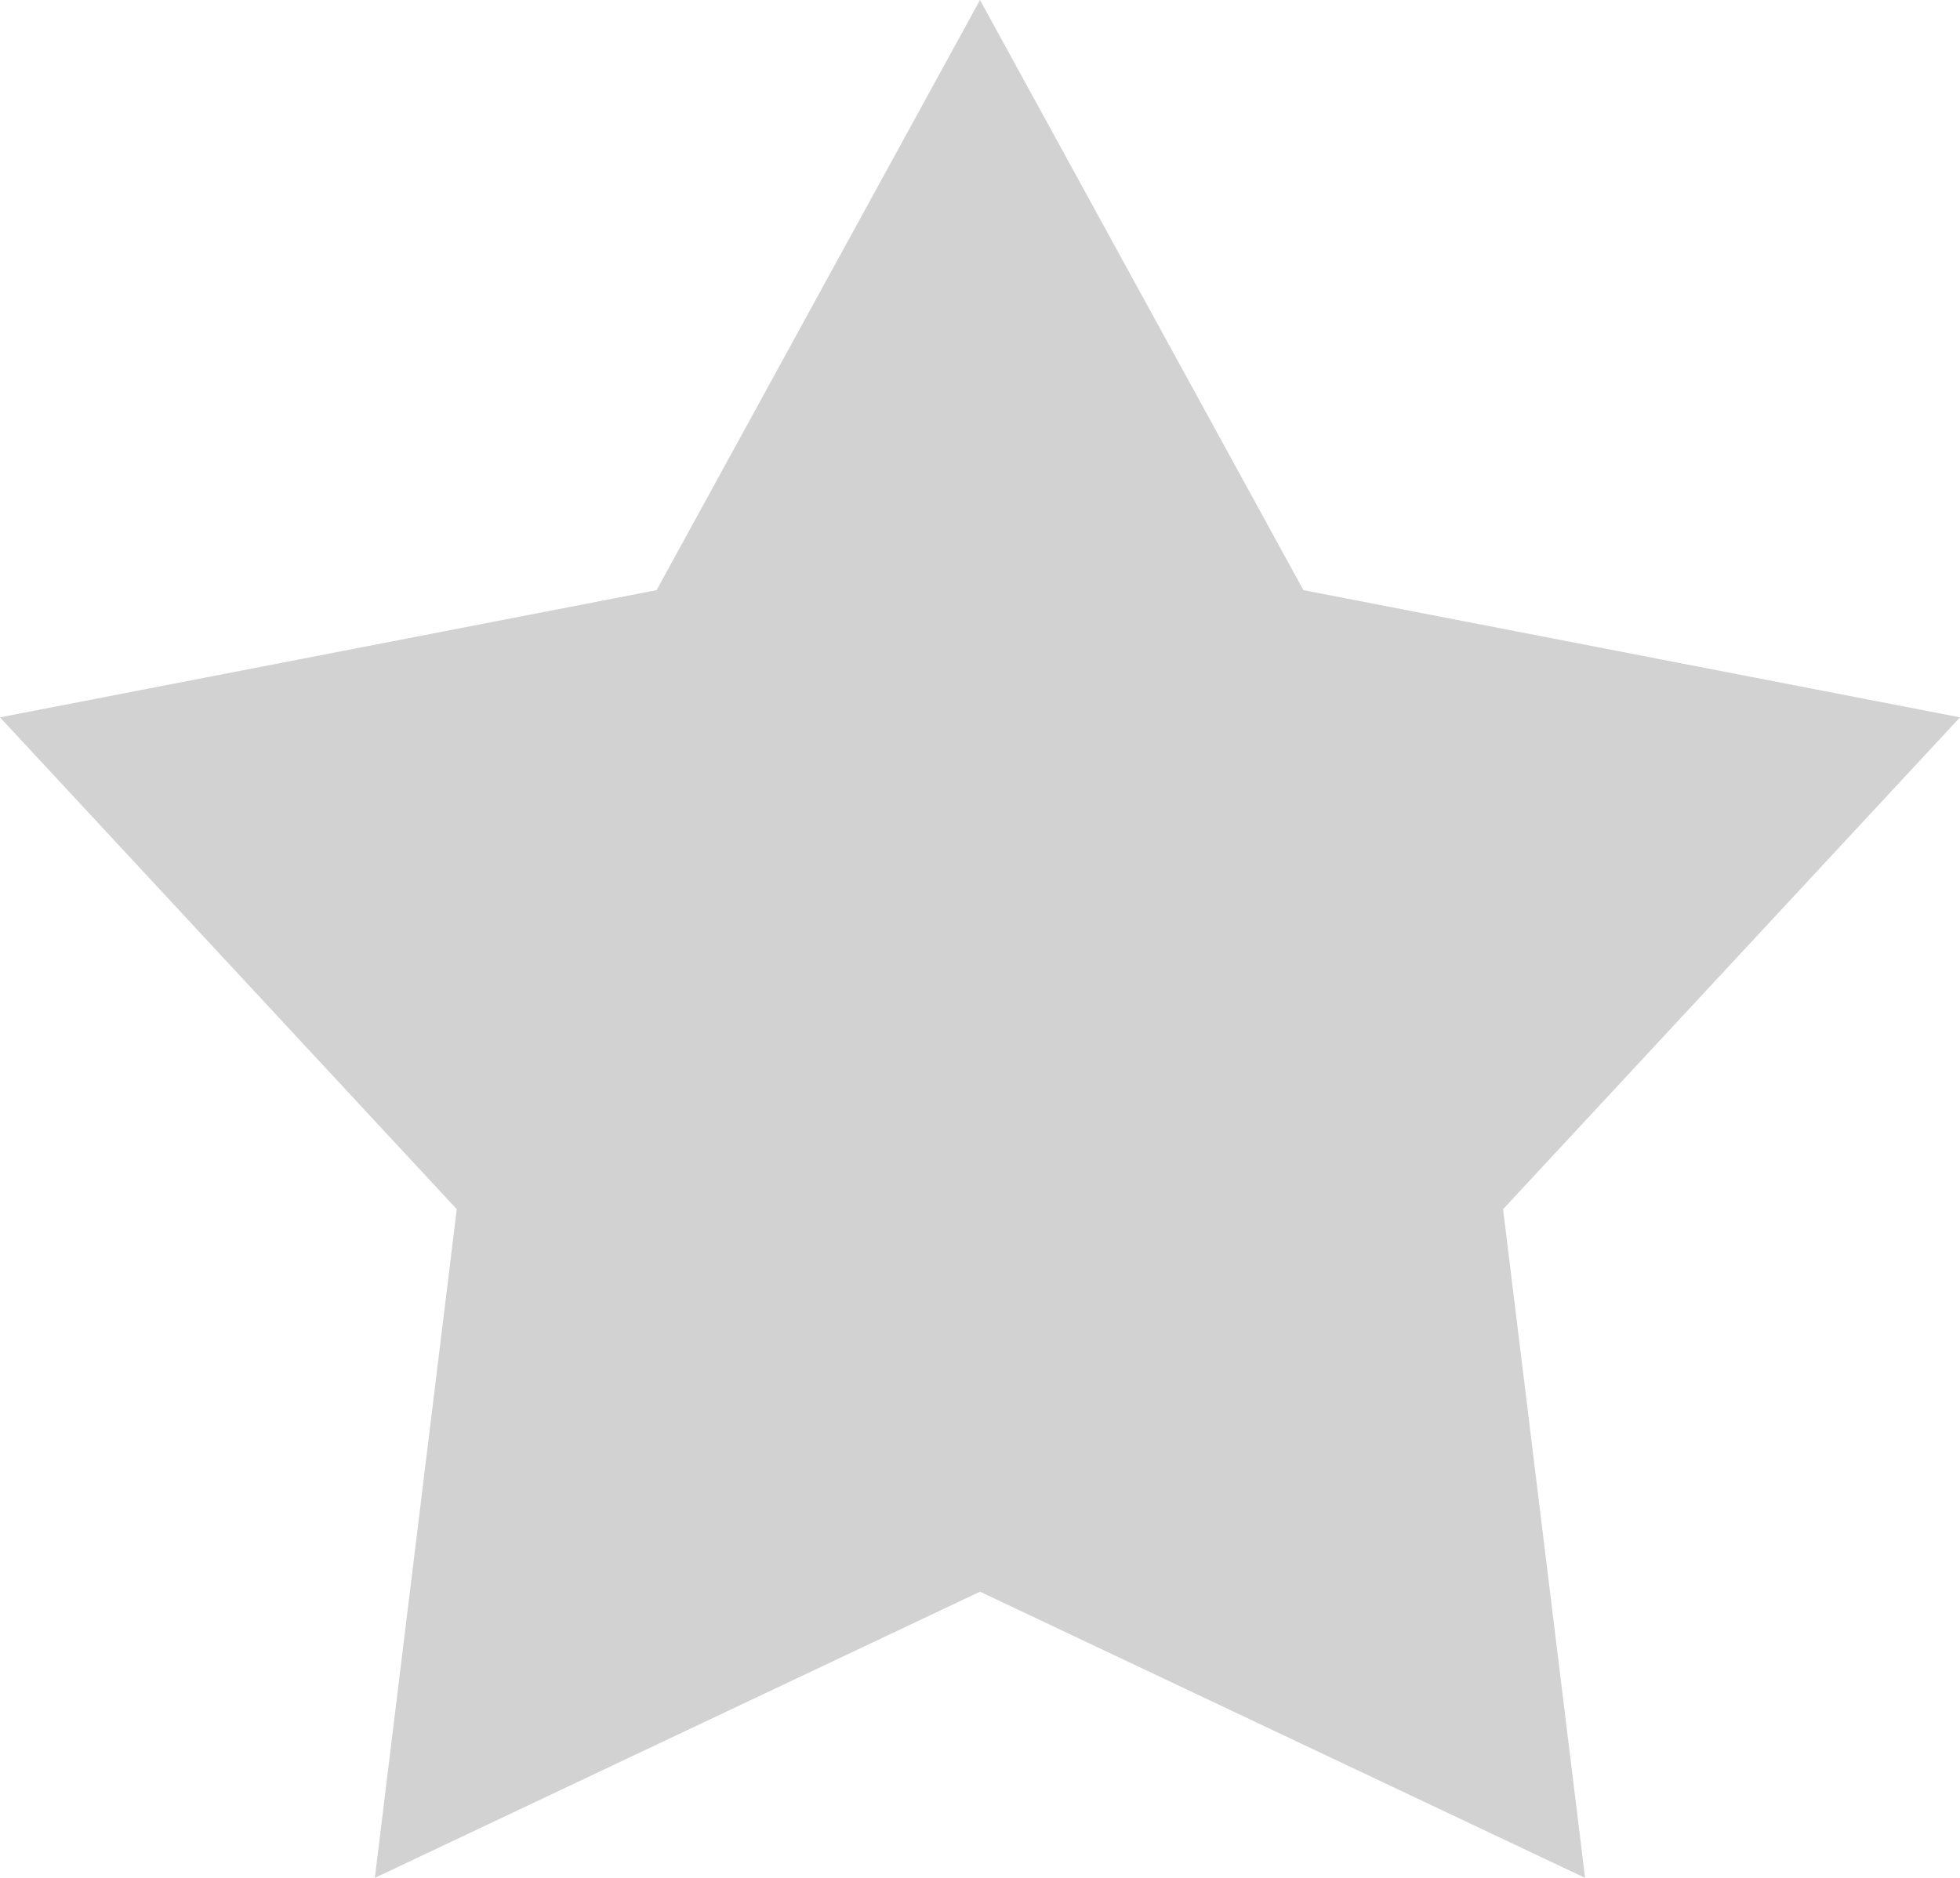 <?xml version="1.0" encoding="UTF-8"?>
<svg width="24px" height="23px" viewBox="0 0 24 23" version="1.1" xmlns="http://www.w3.org/2000/svg" xmlns:xlink="http://www.w3.org/1999/xlink">
    <!-- Generator: Sketch 48.2 (47327) - http://www.bohemiancoding.com/sketch -->
    <title>star copy 4</title>
    <desc>Created with Sketch.</desc>
    <defs></defs>
    <g id="1-homepage_all-categories" stroke="none" stroke-width="1" fill="none" fill-rule="evenodd" transform="translate(-233, -2418)" fill-opacity="0.2">
        <g id="vertinimas" transform="translate(0, 2379)" fill="#212121">
            <g id="Group-4" transform="translate(78, 39)">
                <g id="vertinimas" transform="translate(42, 0)">
                    <g id="star-copy-5" transform="translate(113, 0)">
                        <polygon id="Page-1" points="12 0 8.04 7.228 0 8.786 5.593 14.81 4.59 23 12 19.495 19.409 23 18.405 14.81 24 8.786 15.96 7.228"></polygon>
                    </g>
                </g>
            </g>
        </g>
    </g>
</svg>